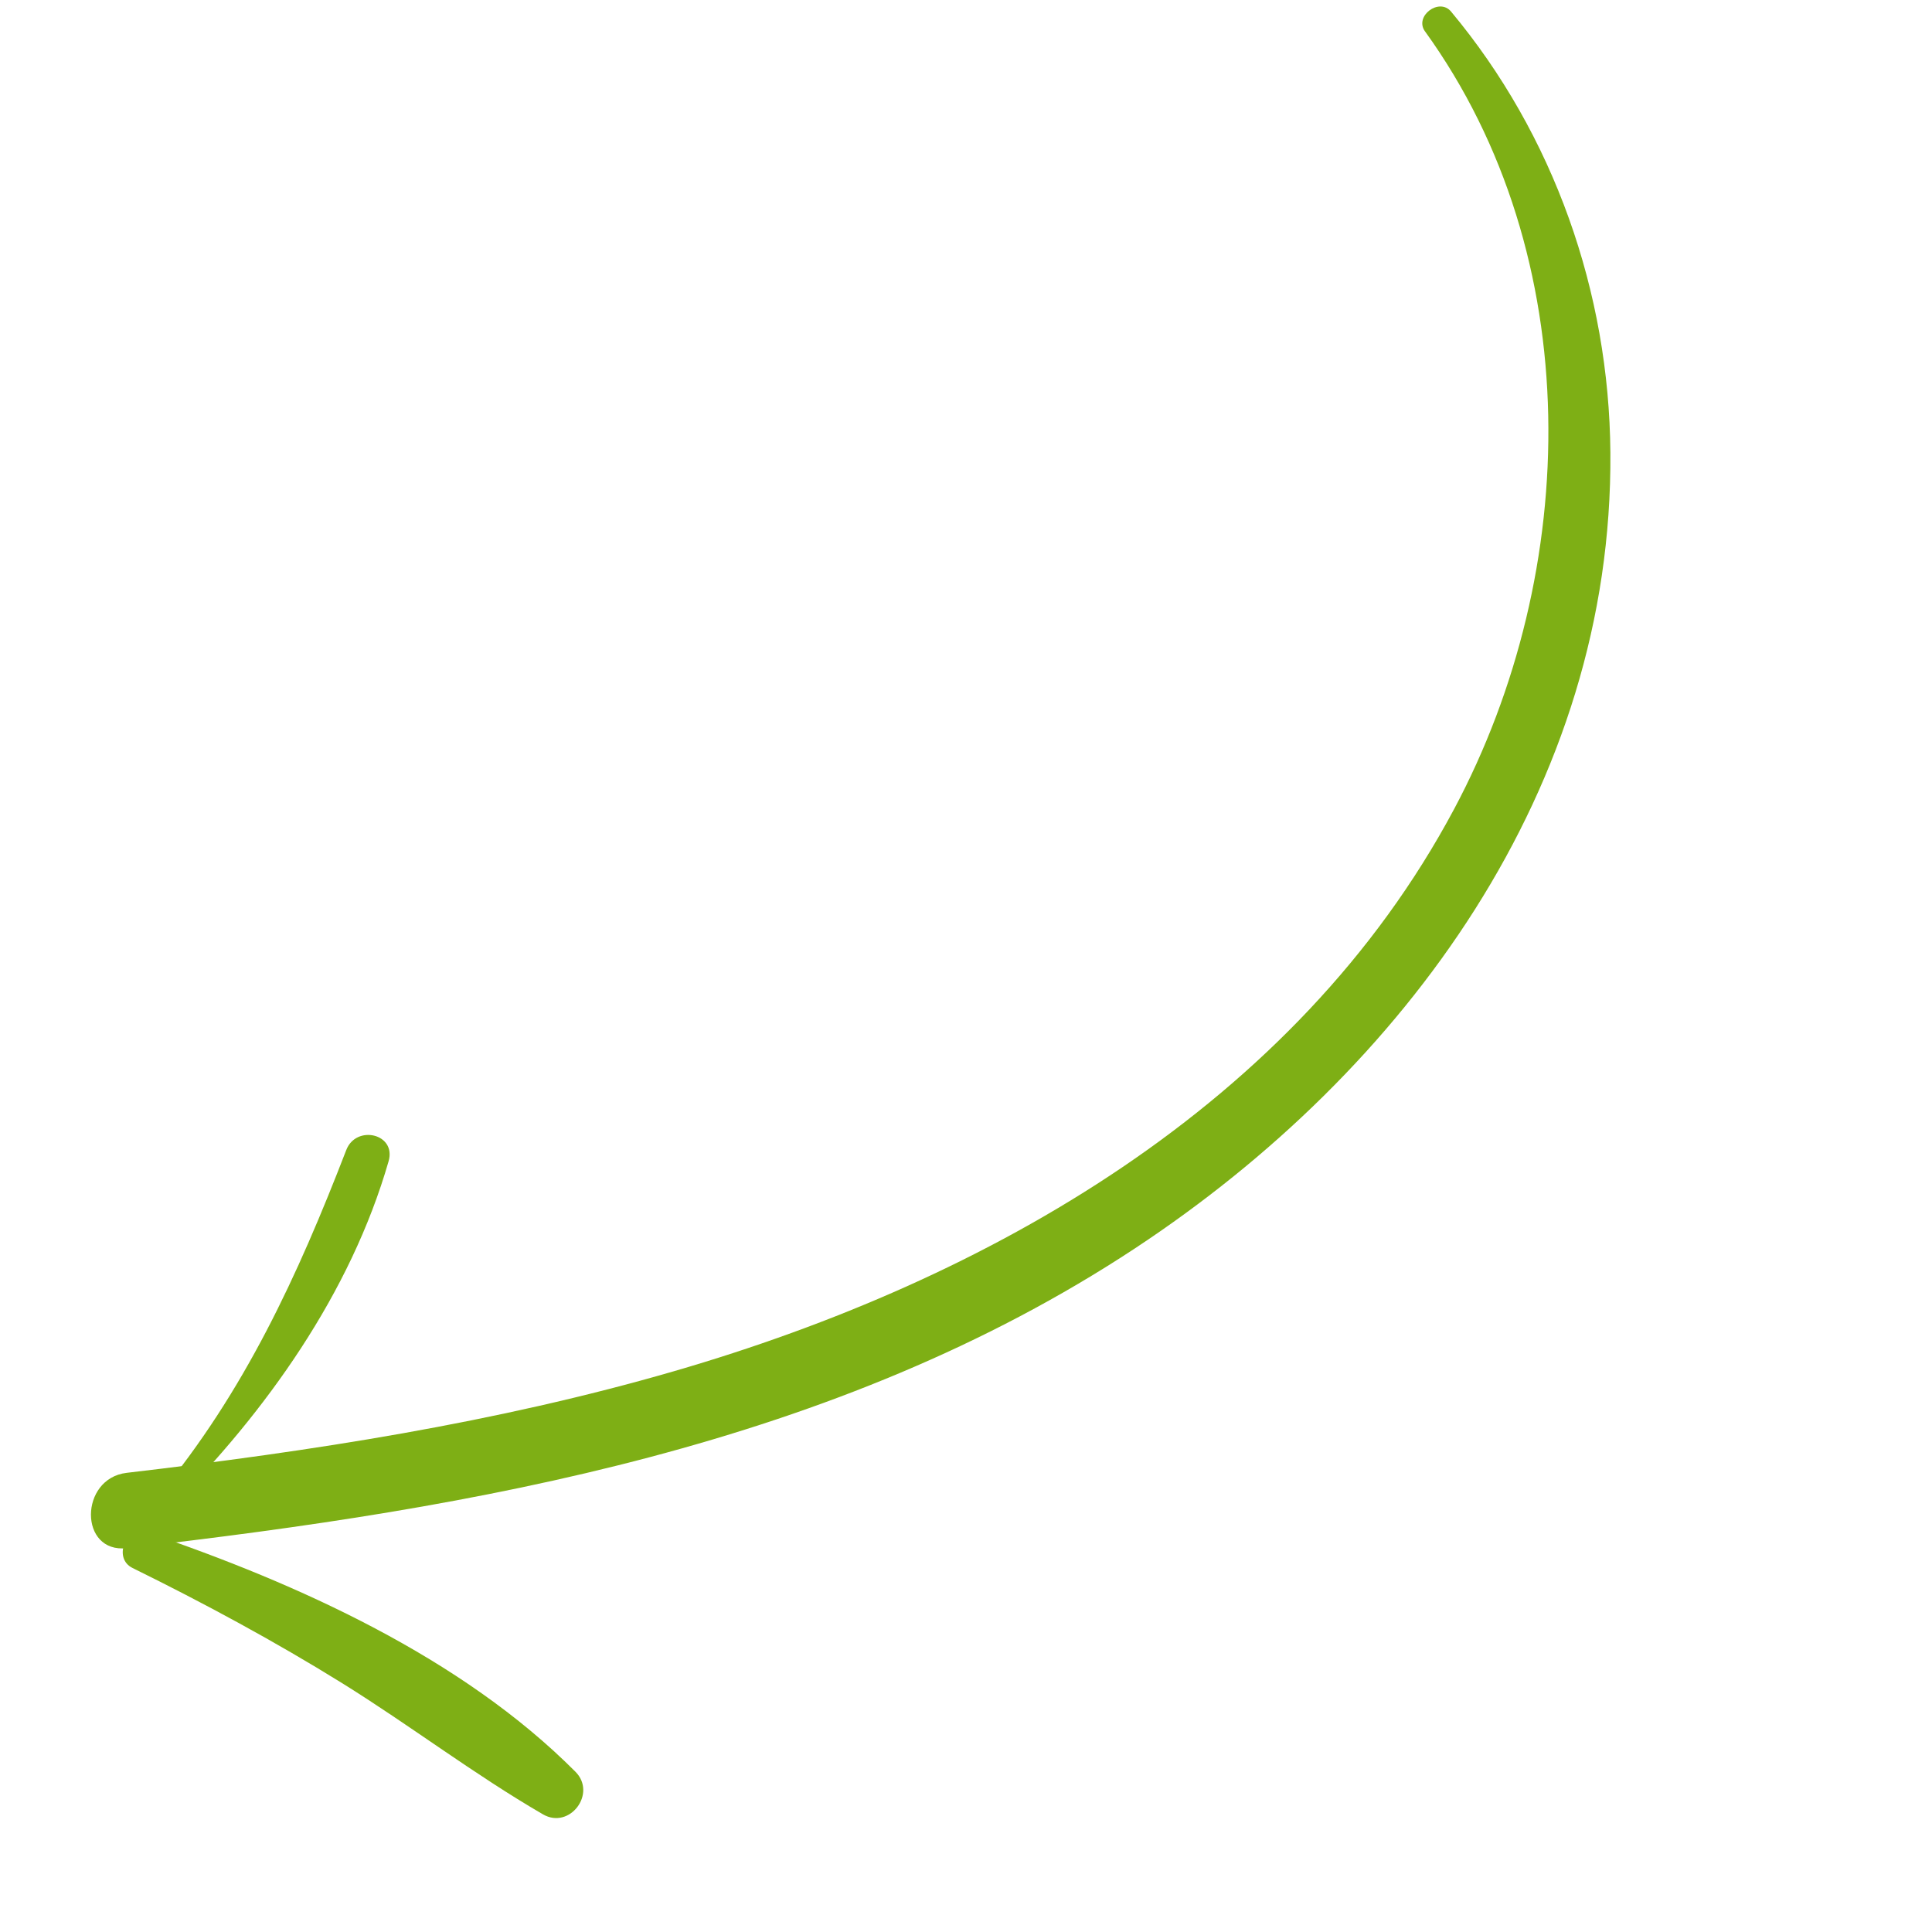 <?xml version="1.0" encoding="UTF-8"?> <svg xmlns="http://www.w3.org/2000/svg" width="106" height="106" fill="none"><path fill="#7EAF15" d="M78.183 1.72c8.921 12.354 8.575 29.602 1.595 42.675-8.683 16.267-25.574 25.836-42.774 30.83-9.798 2.845-19.928 4.397-30.055 5.583-2.604.306-2.625 4.431.013 4.132 19.194-2.2 38.92-5.642 55.309-16.448C77.105 58.709 88.5 43.21 88.354 24.828c-.068-8.785-3.089-17.42-8.742-24.194-.649-.782-2.031.251-1.43 1.087"></path><path fill="#7EAF15" d="M7.267 86.026c3.92 1.93 7.8 4.022 11.514 6.327 3.724 2.316 7.224 4.995 11.011 7.193 1.46.845 2.97-1.142 1.78-2.338-6.247-6.274-15.243-10.33-23.511-13.139-1.143-.382-1.884 1.42-.794 1.956M9.332 82.744c5.266-5.293 9.903-11.784 11.99-19.036.433-1.515-1.782-2.014-2.323-.613-2.66 6.885-5.586 13.27-10.332 18.99-.374.448.234 1.09.665.66"></path></svg> 